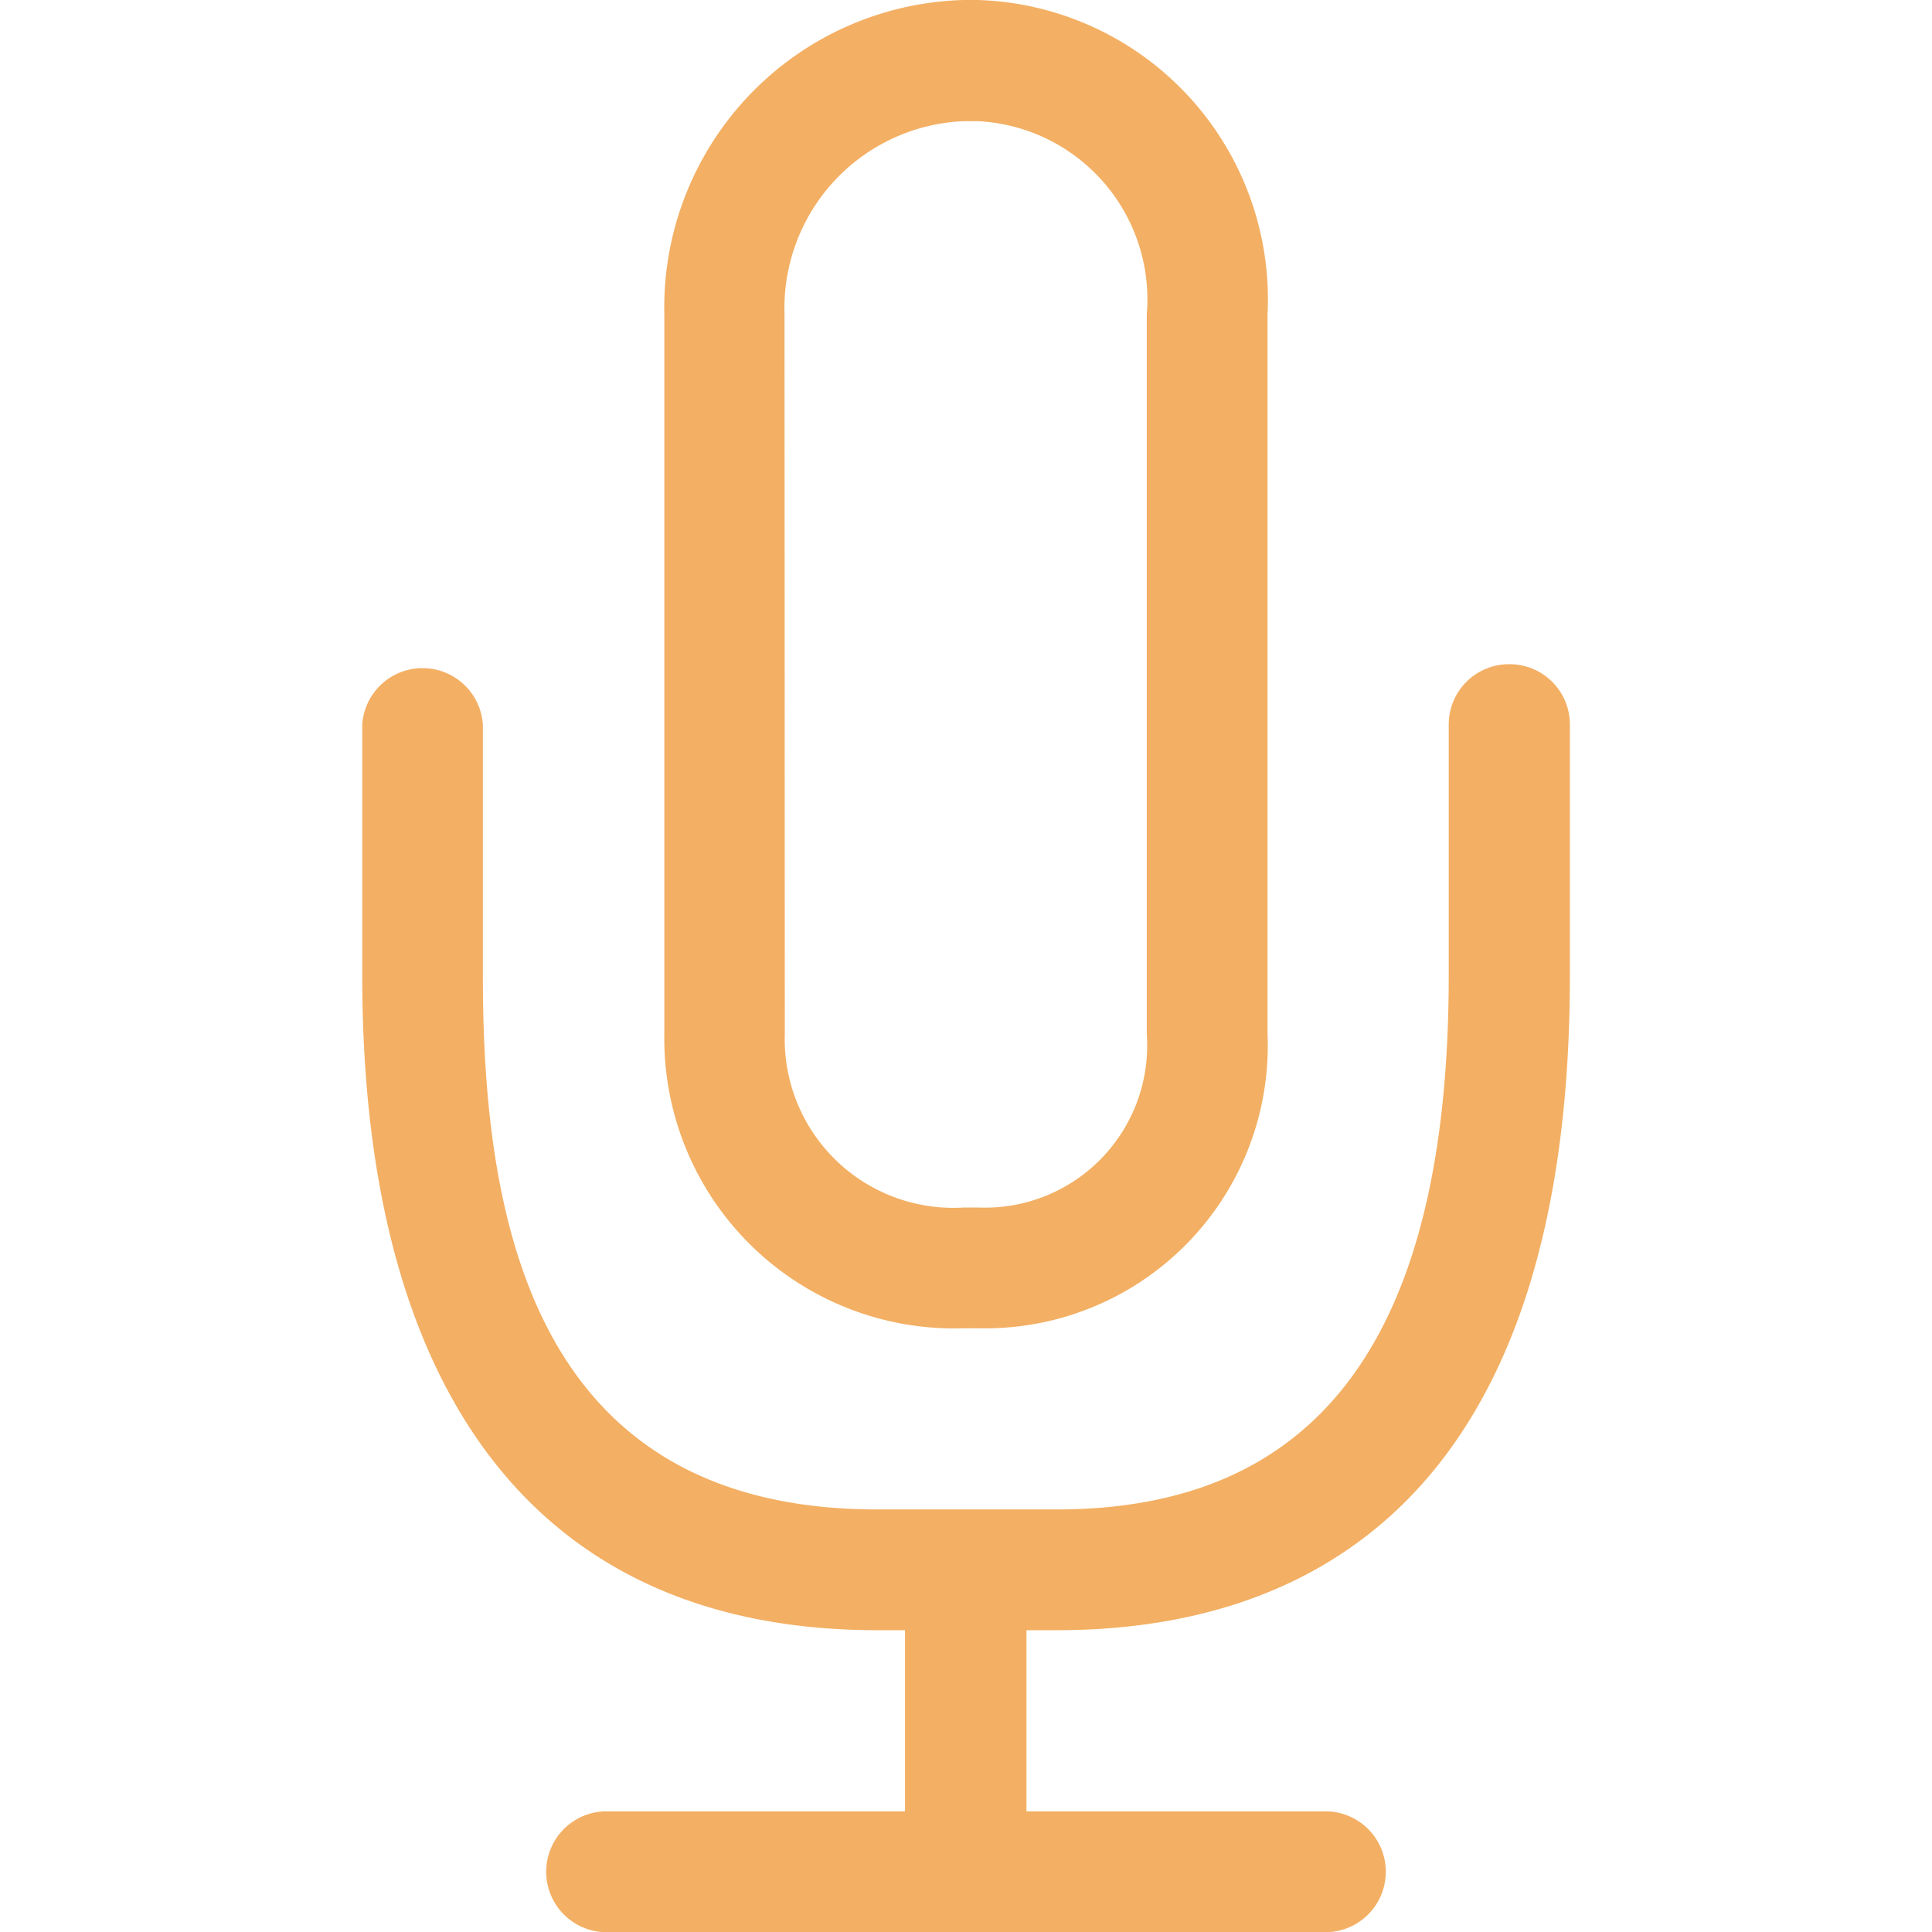 <?xml version="1.0" encoding="UTF-8"?> <svg xmlns="http://www.w3.org/2000/svg" id="podcast" width="14" height="14" viewBox="0 0 14 14"><path id="Path_20220" data-name="Path 20220" d="M13.36,9.625h.1a2.048,2.048,0,0,0,2.1-2.132V2.278A2.17,2.17,0,0,0,13.462,0h-.1a2.229,2.229,0,0,0-2.173,2.278V7.493A2.1,2.1,0,0,0,13.36,9.625Zm-1.3-7.347a1.356,1.356,0,0,1,1.3-1.4h.1a1.293,1.293,0,0,1,1.225,1.4V7.493A1.175,1.175,0,0,1,13.462,8.75h-.1a1.222,1.222,0,0,1-1.3-1.257Zm5.25,2.535a.437.437,0,0,0-.437.438V7.07c0,2.6-.93,3.868-2.841,3.868h-1.3c-2.5,0-2.858-2.1-2.858-3.868V5.25A.438.438,0,0,0,9,5.25V7.07c0,3.013,1.257,4.743,3.733,4.743h.2v1.313H10.75a.438.438,0,0,0,0,.875H16a.438.438,0,0,0,0-.875H13.813V11.813h.222c1.695,0,3.716-.823,3.716-4.743V5.25A.437.437,0,0,0,17.313,4.813Z" transform="translate(-6.375)" fill="#f3af63"></path><path id="Path_20221" data-name="Path 20221" d="M0,0H14V14H0Z" fill="none"></path></svg> 